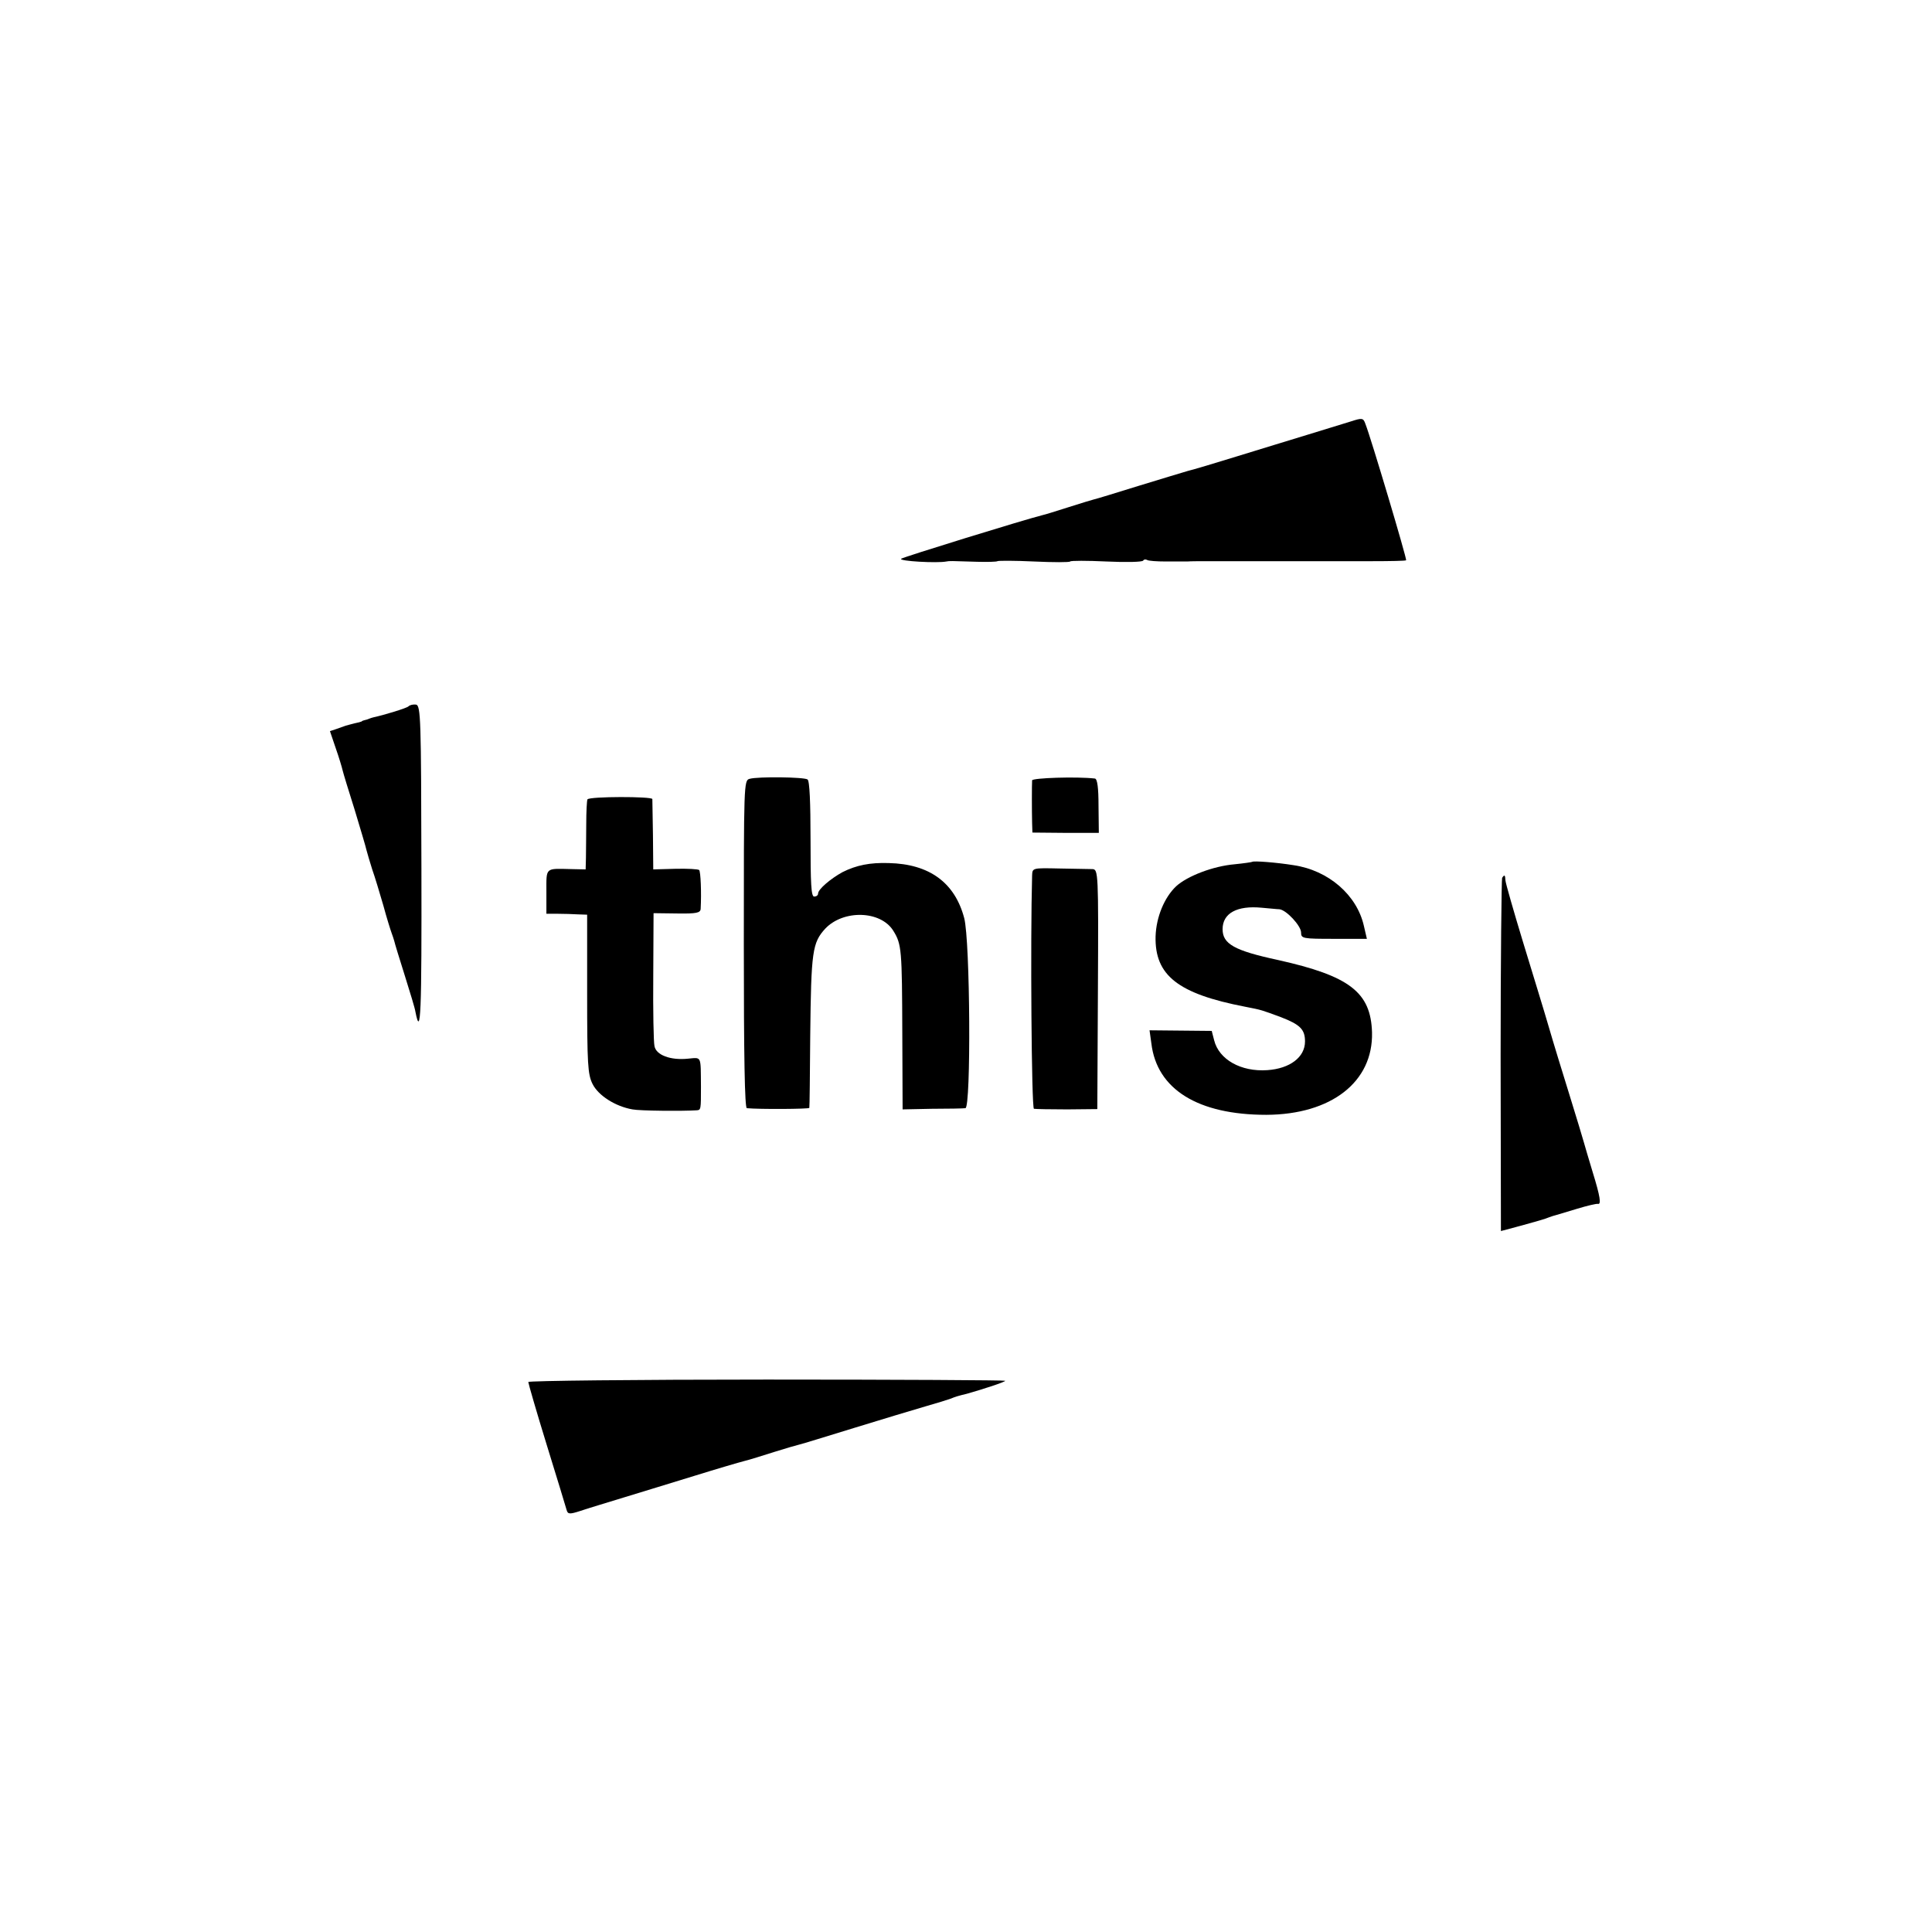 <?xml version="1.0" standalone="no"?>
<!DOCTYPE svg PUBLIC "-//W3C//DTD SVG 20010904//EN"
 "http://www.w3.org/TR/2001/REC-SVG-20010904/DTD/svg10.dtd">
<svg version="1.0" xmlns="http://www.w3.org/2000/svg"
 width="640pt" height="640pt" viewBox="0 0 640 640"
 preserveAspectRatio="xMidYMid meet">
<g transform="translate(0,640) scale(0.1,-0.1)"
fill="#000000" stroke="none">
<path d="M4475 5004 c-22 -7 -85 -26 -140 -43 -55 -17 -161 -49 -235 -72 -74
-23 -148 -45 -165 -49 -16 -5 -91 -27 -165 -50 -74 -23 -139 -43 -145 -44 -5
-1 -44 -13 -85 -26 -41 -13 -79 -25 -85 -26 -64 -16 -462 -139 -470 -145 -8
-8 120 -15 150 -9 11 2 11 2 103 -1 34 -1 64 0 66 2 3 2 57 2 121 -1 64 -3
118 -3 120 0 2 3 56 3 120 0 64 -3 119 -2 122 3 2 4 8 5 13 2 4 -3 32 -5 62
-5 29 0 61 0 71 0 9 1 46 1 82 1 36 0 72 0 80 0 8 0 44 0 80 0 36 0 72 0 80 0
8 0 44 0 80 0 36 0 73 0 83 0 9 0 66 0 127 0 60 0 111 1 113 3 3 4 -117 407
-135 452 -7 20 -11 20 -48 8z"/>
<path d="M1353 4060 c-6 -6 -82 -29 -115 -36 -5 -1 -10 -3 -13 -4 -3 -1 -9 -4
-15 -5 -5 -1 -11 -3 -12 -5 -2 -1 -12 -4 -23 -6 -11 -3 -24 -6 -30 -8 -5 -2
-19 -7 -31 -11 l-21 -7 19 -56 c11 -31 21 -65 23 -74 2 -9 20 -68 40 -131 19
-63 37 -123 39 -133 3 -11 11 -39 19 -64 9 -25 25 -79 37 -120 11 -41 24 -82
27 -90 3 -8 7 -20 9 -27 1 -6 17 -58 35 -115 18 -57 34 -110 35 -119 18 -92
21 -5 20 475 -1 493 -2 539 -18 542 -9 1 -20 -1 -25 -6z"/>
<path d="M2483 3820 c-19 -5 -19 -18 -19 -547 0 -373 3 -543 10 -544 41 -4
206 -3 207 1 1 3 2 111 3 240 3 279 7 307 50 354 60 63 183 60 225 -7 28 -45
29 -62 30 -342 l1 -250 97 2 c54 0 104 1 111 2 19 1 16 555 -4 630 -31 117
-115 179 -250 182 -62 2 -107 -7 -153 -30 -40 -22 -81 -57 -81 -71 0 -6 -6
-10 -13 -10 -10 0 -12 43 -12 191 0 119 -3 193 -10 197 -12 8 -164 10 -192 2z"/>
<path d="M3419 3815 c-1 -14 -1 -103 0 -141 l1 -32 110 -1 110 0 -1 89 c0 61
-4 90 -12 91 -61 7 -207 2 -208 -6z"/>
<path d="M1946 3752 c-2 -4 -4 -41 -4 -82 0 -41 -1 -92 -1 -113 l-1 -37 -47 1
c-88 2 -83 7 -83 -75 l0 -73 38 0 c20 0 51 -1 67 -2 l30 -1 0 -262 c0 -233 2
-267 18 -299 19 -38 75 -74 132 -84 25 -5 167 -6 213 -3 14 1 14 3 14 78 -1
105 3 97 -43 93 -58 -6 -106 12 -111 42 -3 13 -5 118 -4 232 l1 208 78 -1 c64
-1 77 2 78 15 3 54 0 124 -5 129 -4 3 -39 5 -79 4 l-73 -2 -1 113 c-1 61 -2
115 -2 120 -1 9 -208 9 -215 -1z"/>
<path d="M4148 3545 c-1 -1 -28 -5 -58 -8 -71 -6 -157 -39 -194 -73 -39 -37
-66 -102 -68 -166 -3 -129 74 -190 297 -233 57 -11 54 -11 117 -34 65 -25 81
-41 81 -81 0 -52 -50 -90 -125 -95 -87 -6 -160 35 -176 99 l-8 31 -103 1 -103
1 6 -43 c18 -153 155 -237 381 -237 215 1 354 109 350 273 -4 133 -74 187
-312 240 -144 31 -183 53 -183 102 0 53 48 79 130 71 25 -2 51 -5 58 -5 23 -2
72 -55 72 -77 0 -20 5 -21 109 -21 l109 0 -10 43 c-23 102 -117 184 -233 201
-56 9 -132 15 -137 11z"/>
<path d="M3419 3500 c-6 -211 -2 -770 6 -773 6 -1 55 -2 110 -2 l100 1 2 397
c2 386 1 397 -18 398 -10 0 -59 1 -109 2 -90 2 -90 2 -91 -23z"/>
<path d="M4976 3492 c-2 -4 -5 -270 -5 -589 l1 -581 71 19 c40 11 79 22 87 26
8 3 20 7 25 8 6 2 37 11 70 21 33 10 63 17 68 16 12 -3 8 24 -17 105 -13 43
-26 87 -29 98 -3 11 -24 81 -47 155 -23 74 -55 178 -70 230 -15 52 -54 178
-85 280 -31 102 -57 193 -58 203 -1 19 -3 21 -11 9z"/>
<path d="M1750 1822 c0 -4 27 -98 61 -208 34 -109 63 -206 66 -216 4 -14 9
-15 46 -3 23 8 87 27 142 44 55 17 161 49 235 72 74 23 149 45 165 49 17 4 61
18 99 30 38 12 76 23 85 25 9 2 90 27 181 55 91 28 197 60 235 71 39 11 77 23
85 26 14 6 24 9 53 16 53 15 127 39 127 43 0 2 -355 4 -790 4 -434 0 -790 -4
-790 -8z"/>
</g>
</svg>
